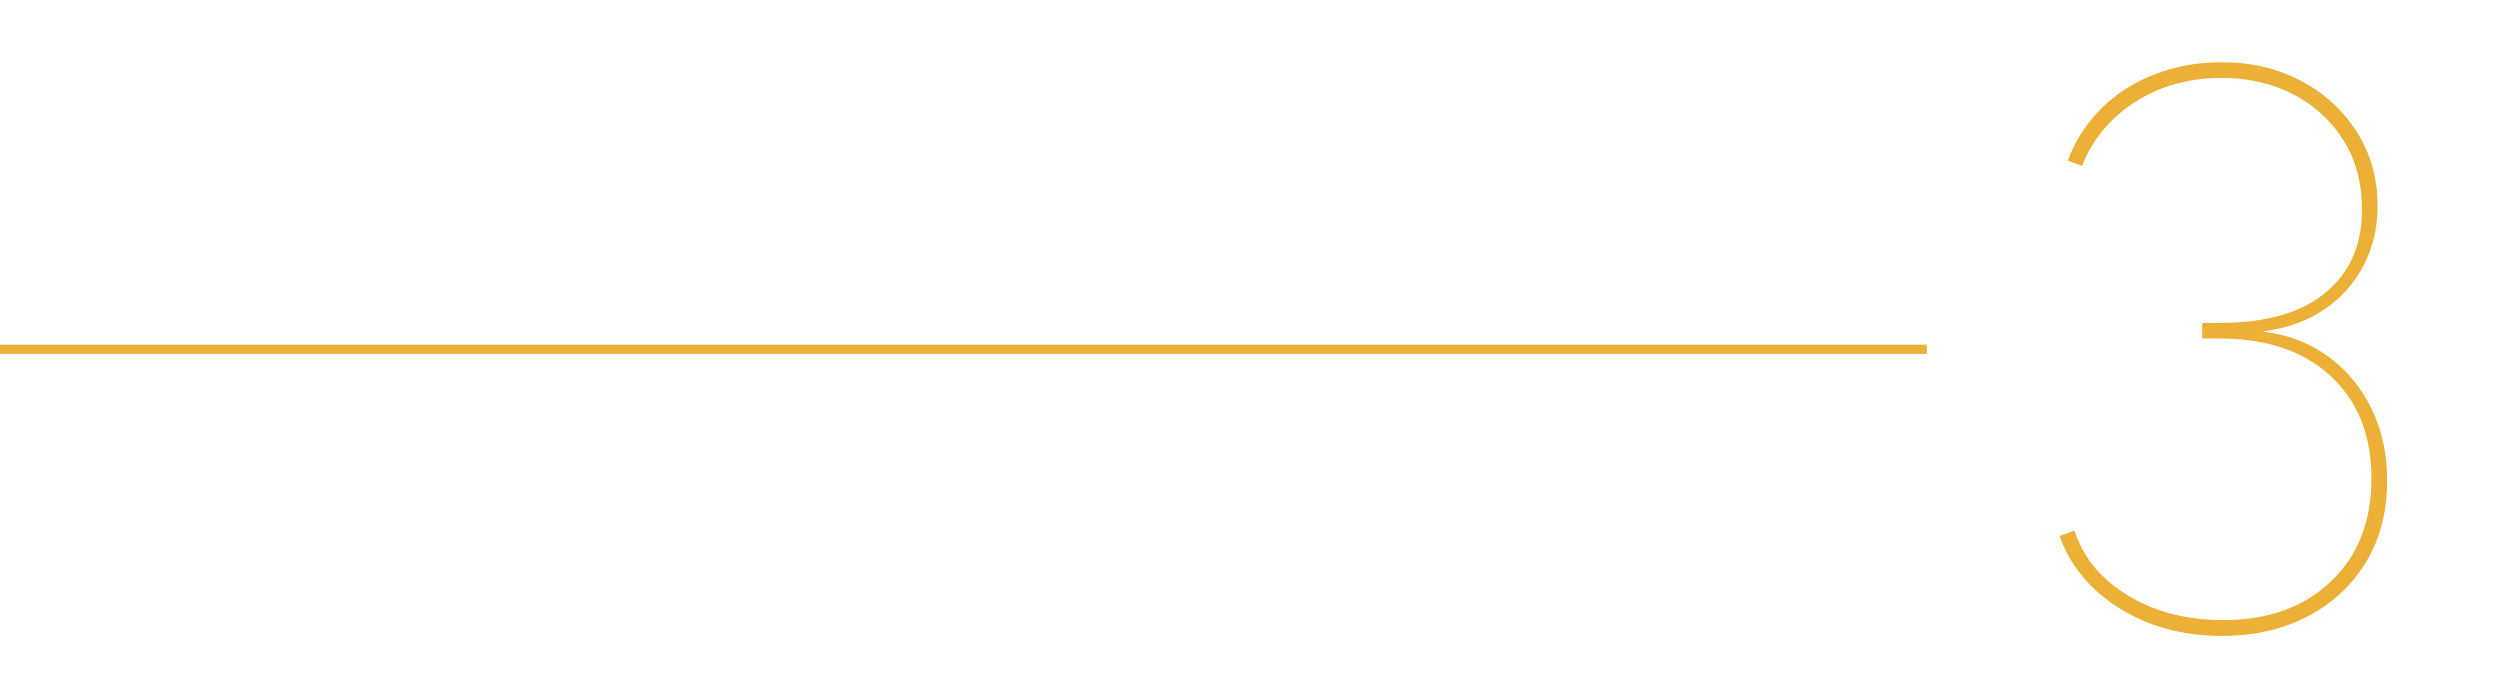 <?xml version="1.0" encoding="UTF-8"?>
<svg xmlns="http://www.w3.org/2000/svg" id="uuid-7845b5d6-b641-4ff0-95d9-ffb56fb38388" viewBox="0 0 204 57">
  <defs>
    <style>.uuid-2dd69cc0-24df-4874-8e6b-0517932dc8b4{fill:#ebb035;}.uuid-293ec946-61a9-4f33-8849-71dc7b97e2aa{fill:none;stroke:#ebb035;stroke-miterlimit:10;stroke-width:.75px;}</style>
  </defs>
  <line class="uuid-293ec946-61a9-4f33-8849-71dc7b97e2aa" y1="28.5" x2="157.22" y2="28.5"></line>
  <path class="uuid-2dd69cc0-24df-4874-8e6b-0517932dc8b4" d="m184.74,27.07c2.04.26,3.81.95,5.31,2.07,1.51,1.12,2.67,2.55,3.5,4.28.83,1.73,1.24,3.67,1.24,5.83,0,2.51-.57,4.71-1.72,6.61-1.15,1.9-2.74,3.38-4.77,4.44-2.04,1.06-4.37,1.59-7,1.59-3.14,0-5.91-.74-8.31-2.23-2.4-1.49-4.04-3.46-4.93-5.92l1.21-.45c.72,2.21,2.18,3.98,4.39,5.31,2.21,1.34,4.79,2,7.76,2,3.65,0,6.58-1.05,8.78-3.15,2.21-2.1,3.31-4.9,3.31-8.41s-1.1-6.28-3.31-8.34c-2.21-2.05-5.24-3.08-9.1-3.08h-1.4v-1.27h1.46c3.73,0,6.6-.82,8.59-2.46,1.99-1.64,2.99-3.9,2.99-6.79,0-2.16-.5-4.03-1.5-5.63-1-1.6-2.35-2.85-4.07-3.75-1.72-.91-3.68-1.36-5.89-1.36-2.67,0-5.03.66-7.06,1.97-2.04,1.32-3.48,3.05-4.33,5.22l-1.15-.45c.59-1.61,1.5-3.02,2.71-4.23,1.21-1.21,2.66-2.14,4.36-2.8,1.7-.66,3.52-.99,5.47-.99,2.42,0,4.58.51,6.49,1.52,1.91,1.01,3.43,2.4,4.55,4.17,1.12,1.76,1.69,3.77,1.69,6,0,1.81-.38,3.45-1.15,4.91-.76,1.46-1.84,2.66-3.21,3.58-1.38.93-3.02,1.52-4.93,1.78Z"></path>
</svg>
